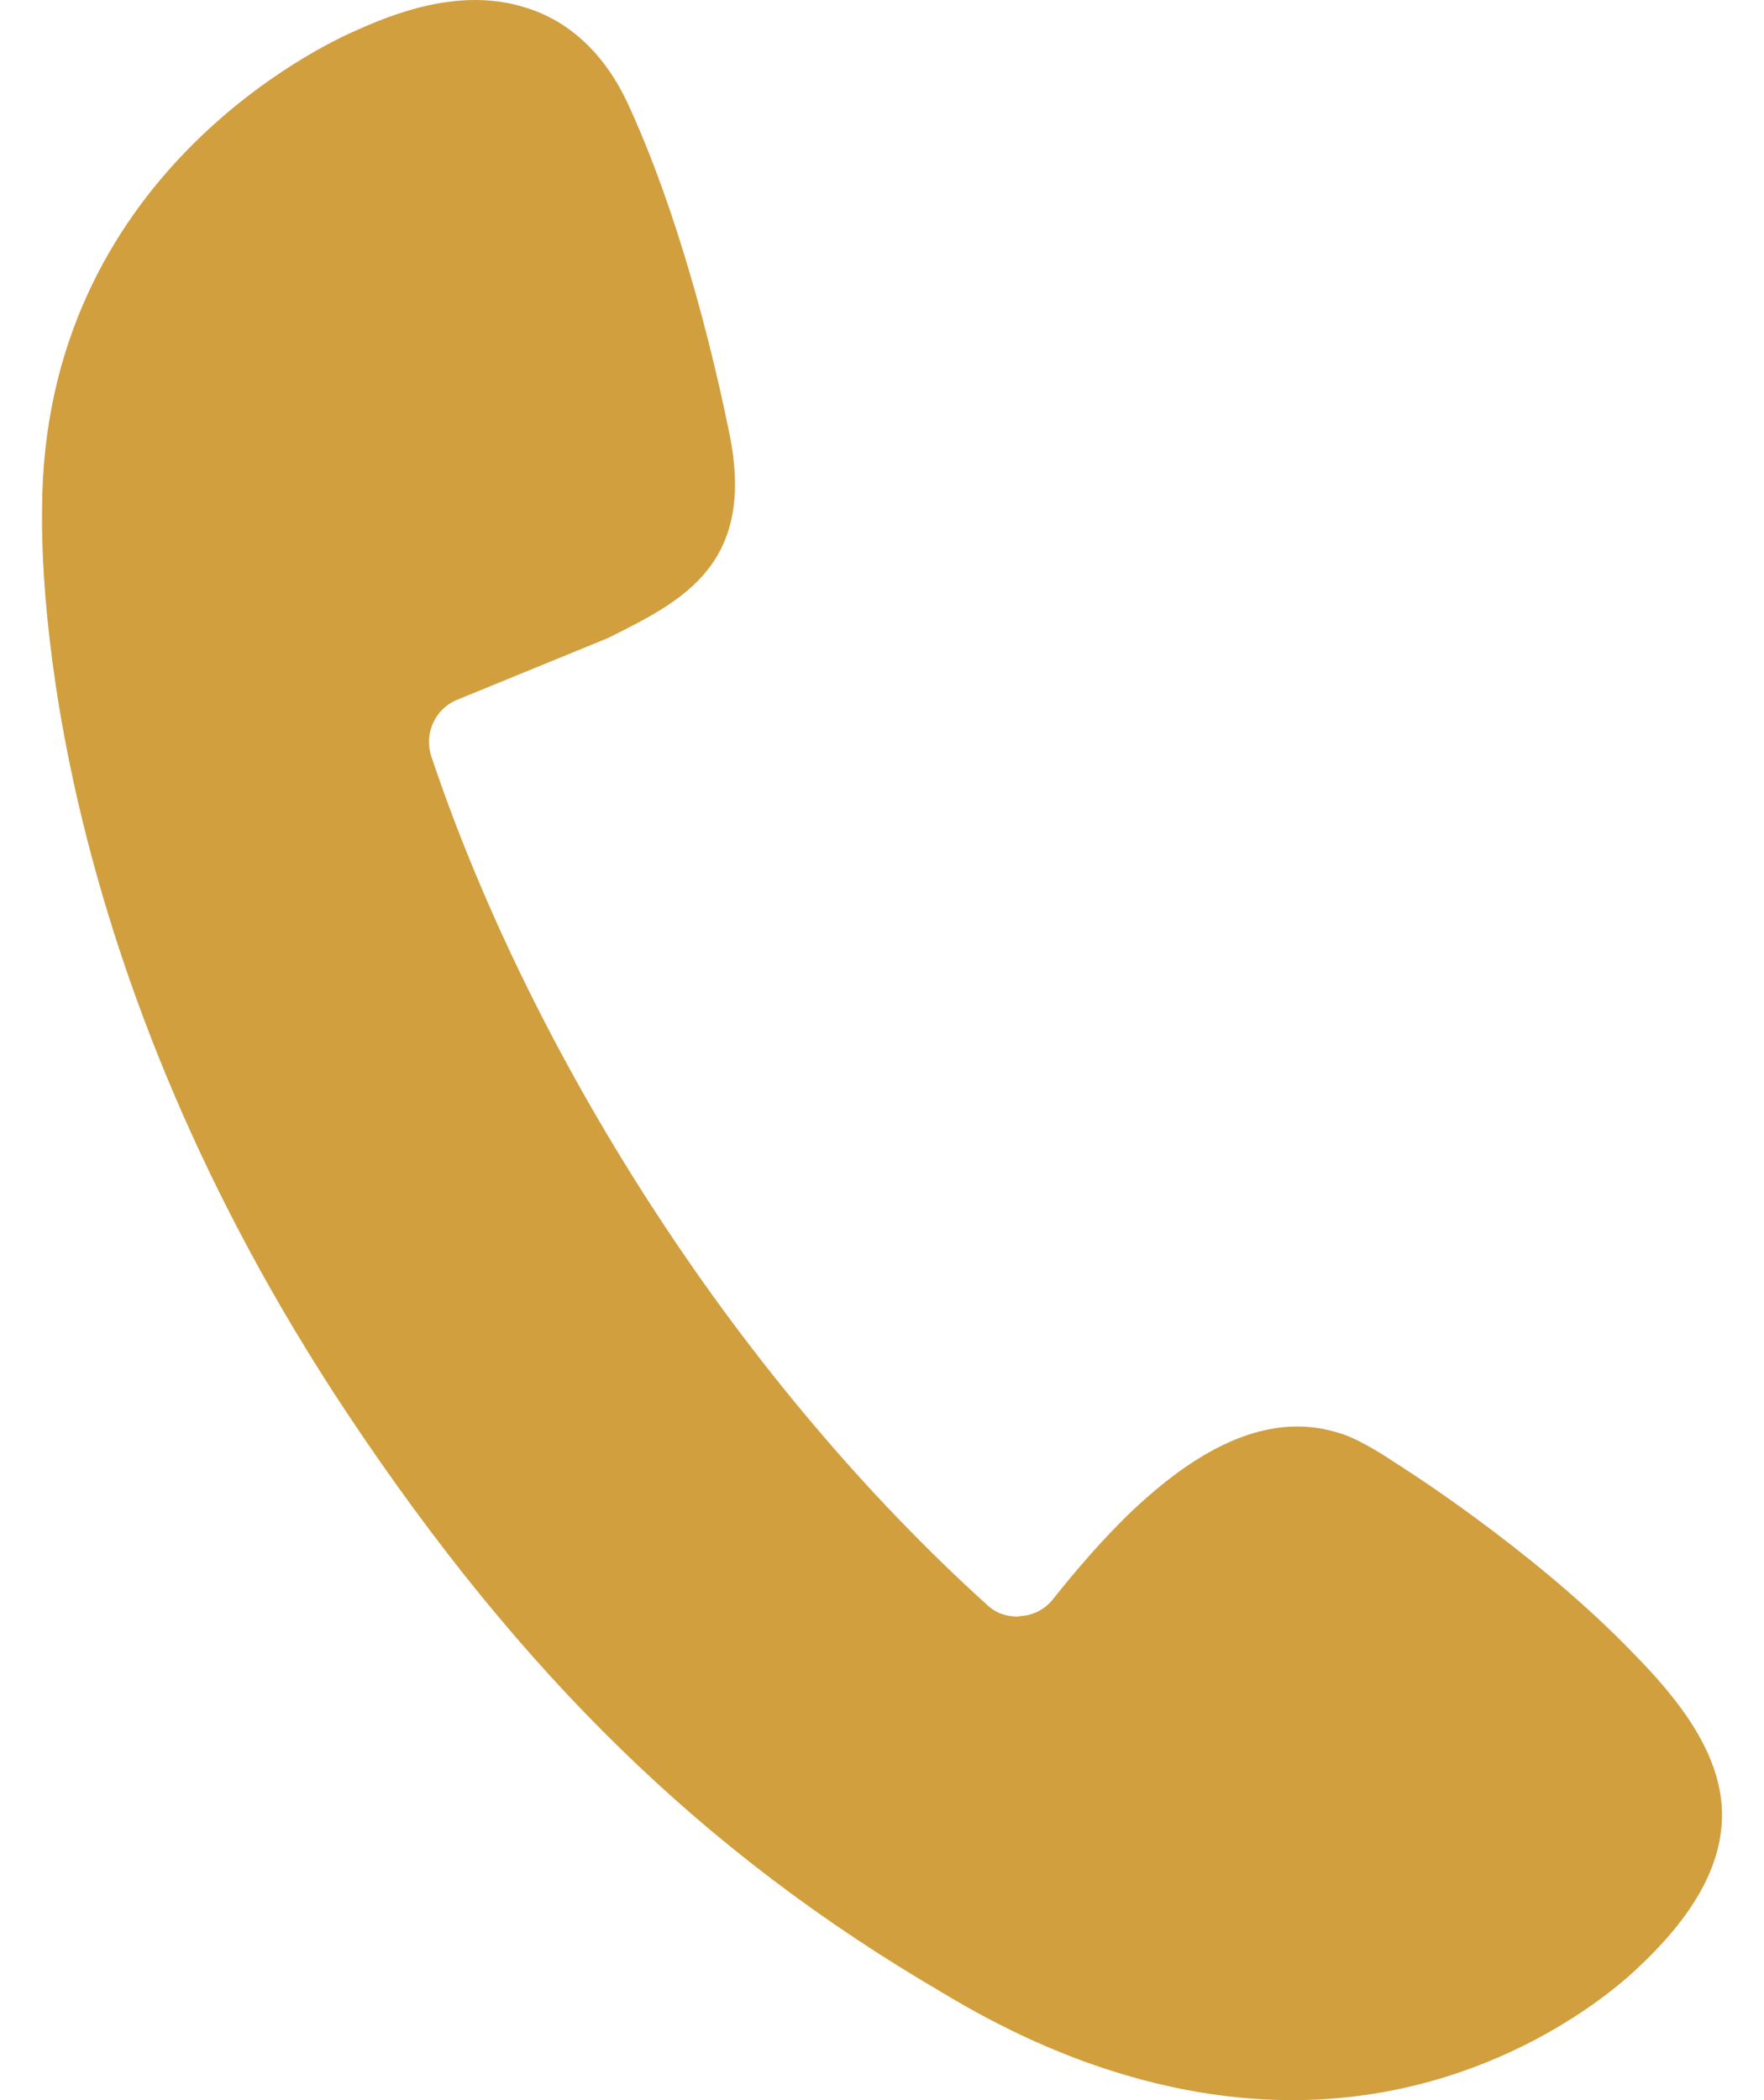 <?xml version="1.0" encoding="UTF-8"?>
<svg width="21px" height="25px" viewBox="0 0 21 25" version="1.1" xmlns="http://www.w3.org/2000/svg" xmlns:xlink="http://www.w3.org/1999/xlink">
    <!-- Generator: Sketch 64 (93537) - https://sketch.com -->
    <title>Path Copy 28</title>
    <desc>Created with Sketch.</desc>
    <g id="Page-1" stroke="none" stroke-width="1" fill="none" fill-rule="evenodd">
        <g id="Artboard" transform="translate(-576, -1076)" fill="#D19F3E">
            <path d="M592.615,1093.416 C592.345,1093.234 592.096,1093.1 591.939,1093.058 C591.783,1093.009 591.619,1092.981 591.448,1092.981 C590.844,1092.981 590.203,1093.304 589.492,1093.972 C589.122,1094.323 588.766,1094.745 588.539,1095.033 C588.446,1095.152 588.304,1095.23 588.154,1095.237 L588.112,1095.244 C587.969,1095.244 587.841,1095.195 587.742,1095.096 C586.319,1093.81 584.967,1092.207 583.836,1090.478 C582.683,1088.721 581.744,1086.824 581.132,1084.996 C581.047,1084.729 581.182,1084.434 581.445,1084.329 L583.231,1083.598 L583.26,1083.584 C584.12,1083.155 585.003,1082.719 584.683,1081.159 C584.377,1079.655 583.936,1078.221 583.466,1077.216 C583.117,1076.478 582.605,1076.19 582.235,1076.084 C582.057,1076.028 581.858,1076 581.659,1076 C581.232,1076 580.777,1076.119 580.25,1076.358 C579.866,1076.52 576.508,1078.087 576.501,1082.065 C576.487,1082.93 576.586,1087.498 580.144,1092.84 C582.214,1095.947 584.391,1098.069 587.208,1099.714 C587.927,1100.15 588.652,1100.48 589.364,1100.691 C590.04,1100.895 590.723,1101 591.384,1101 C593.796,1101 595.304,1099.608 595.475,1099.447 C596.151,1098.821 596.485,1098.231 596.5,1097.64 C596.521,1096.776 595.788,1096.031 595.354,1095.588 C594.194,1094.414 592.686,1093.459 592.615,1093.416 L592.615,1093.416 Z" id="Path-Copy-28"></path>
        </g>
    </g>
</svg>